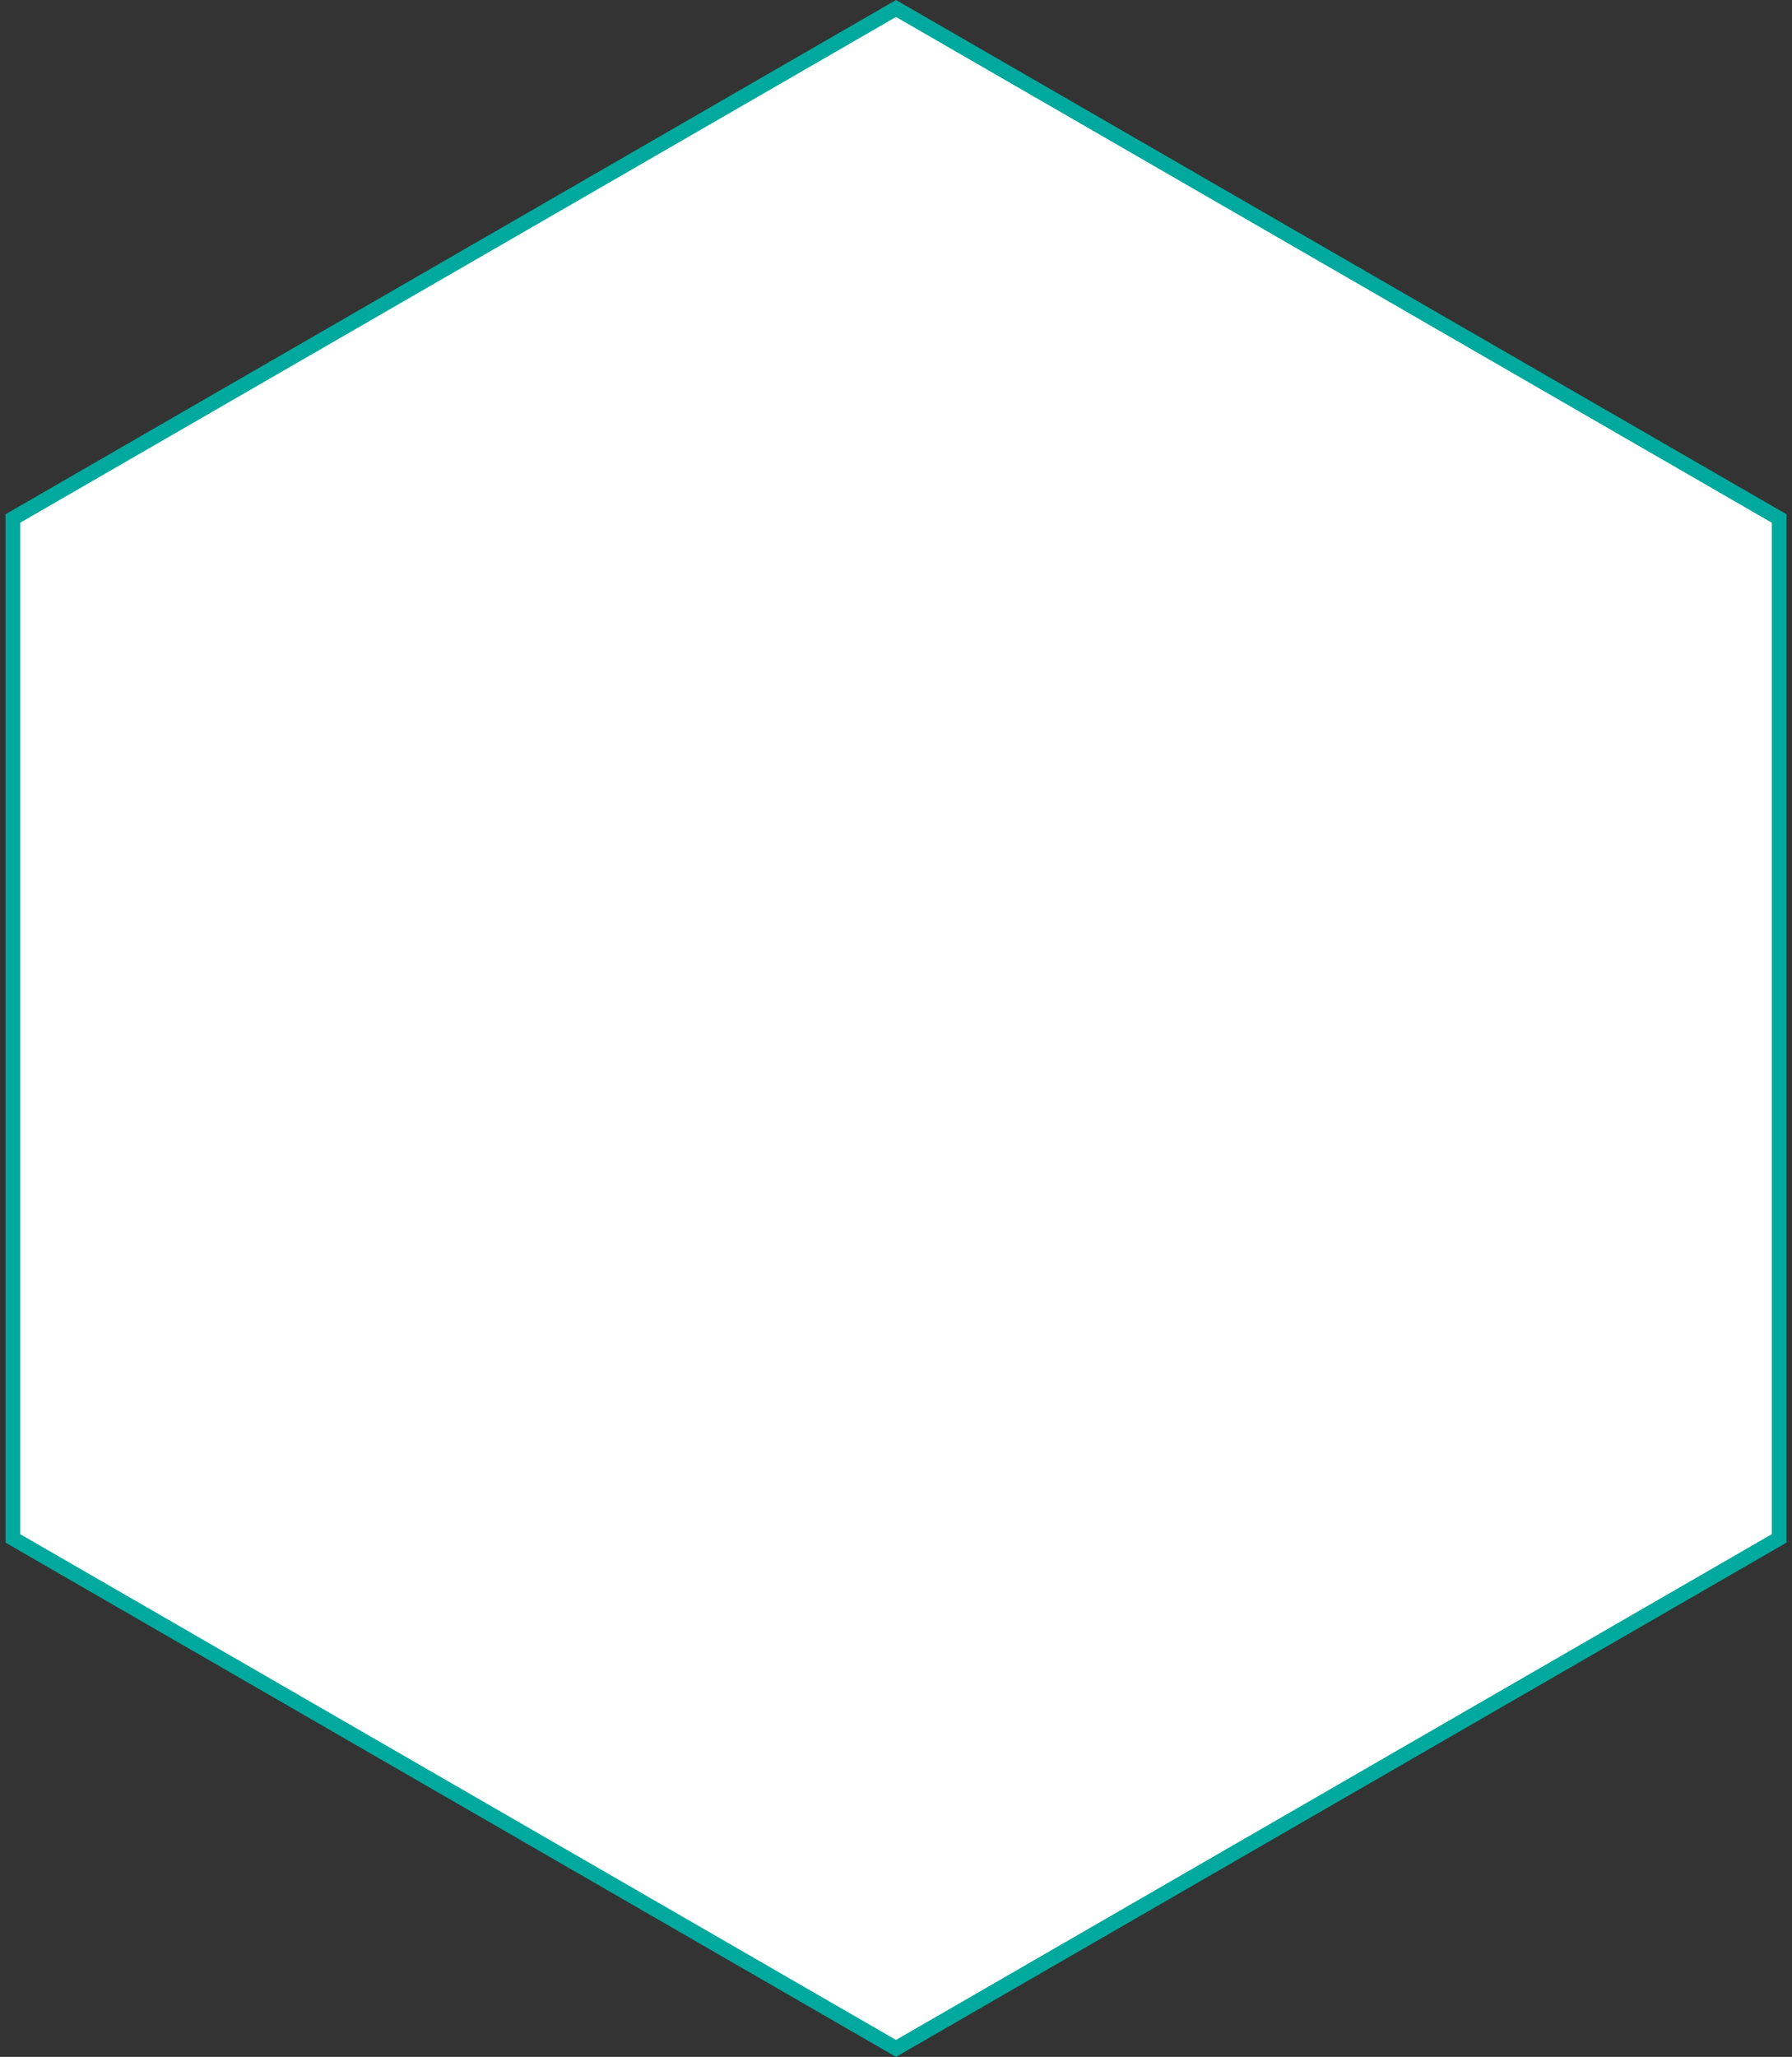 <svg width="244" height="280" viewBox="0 0 244 280" fill="none" xmlns="http://www.w3.org/2000/svg">
<rect x="0" y="0" width="244" height="280" fill="#333333" stroke="none"/>
<path d="M1.756 70.577L122 1.155L242.244 70.577V209.423L122 278.845L1.756 209.423V70.577Z" fill="white" stroke="#00A99D" stroke-width="2"/>
</svg>
